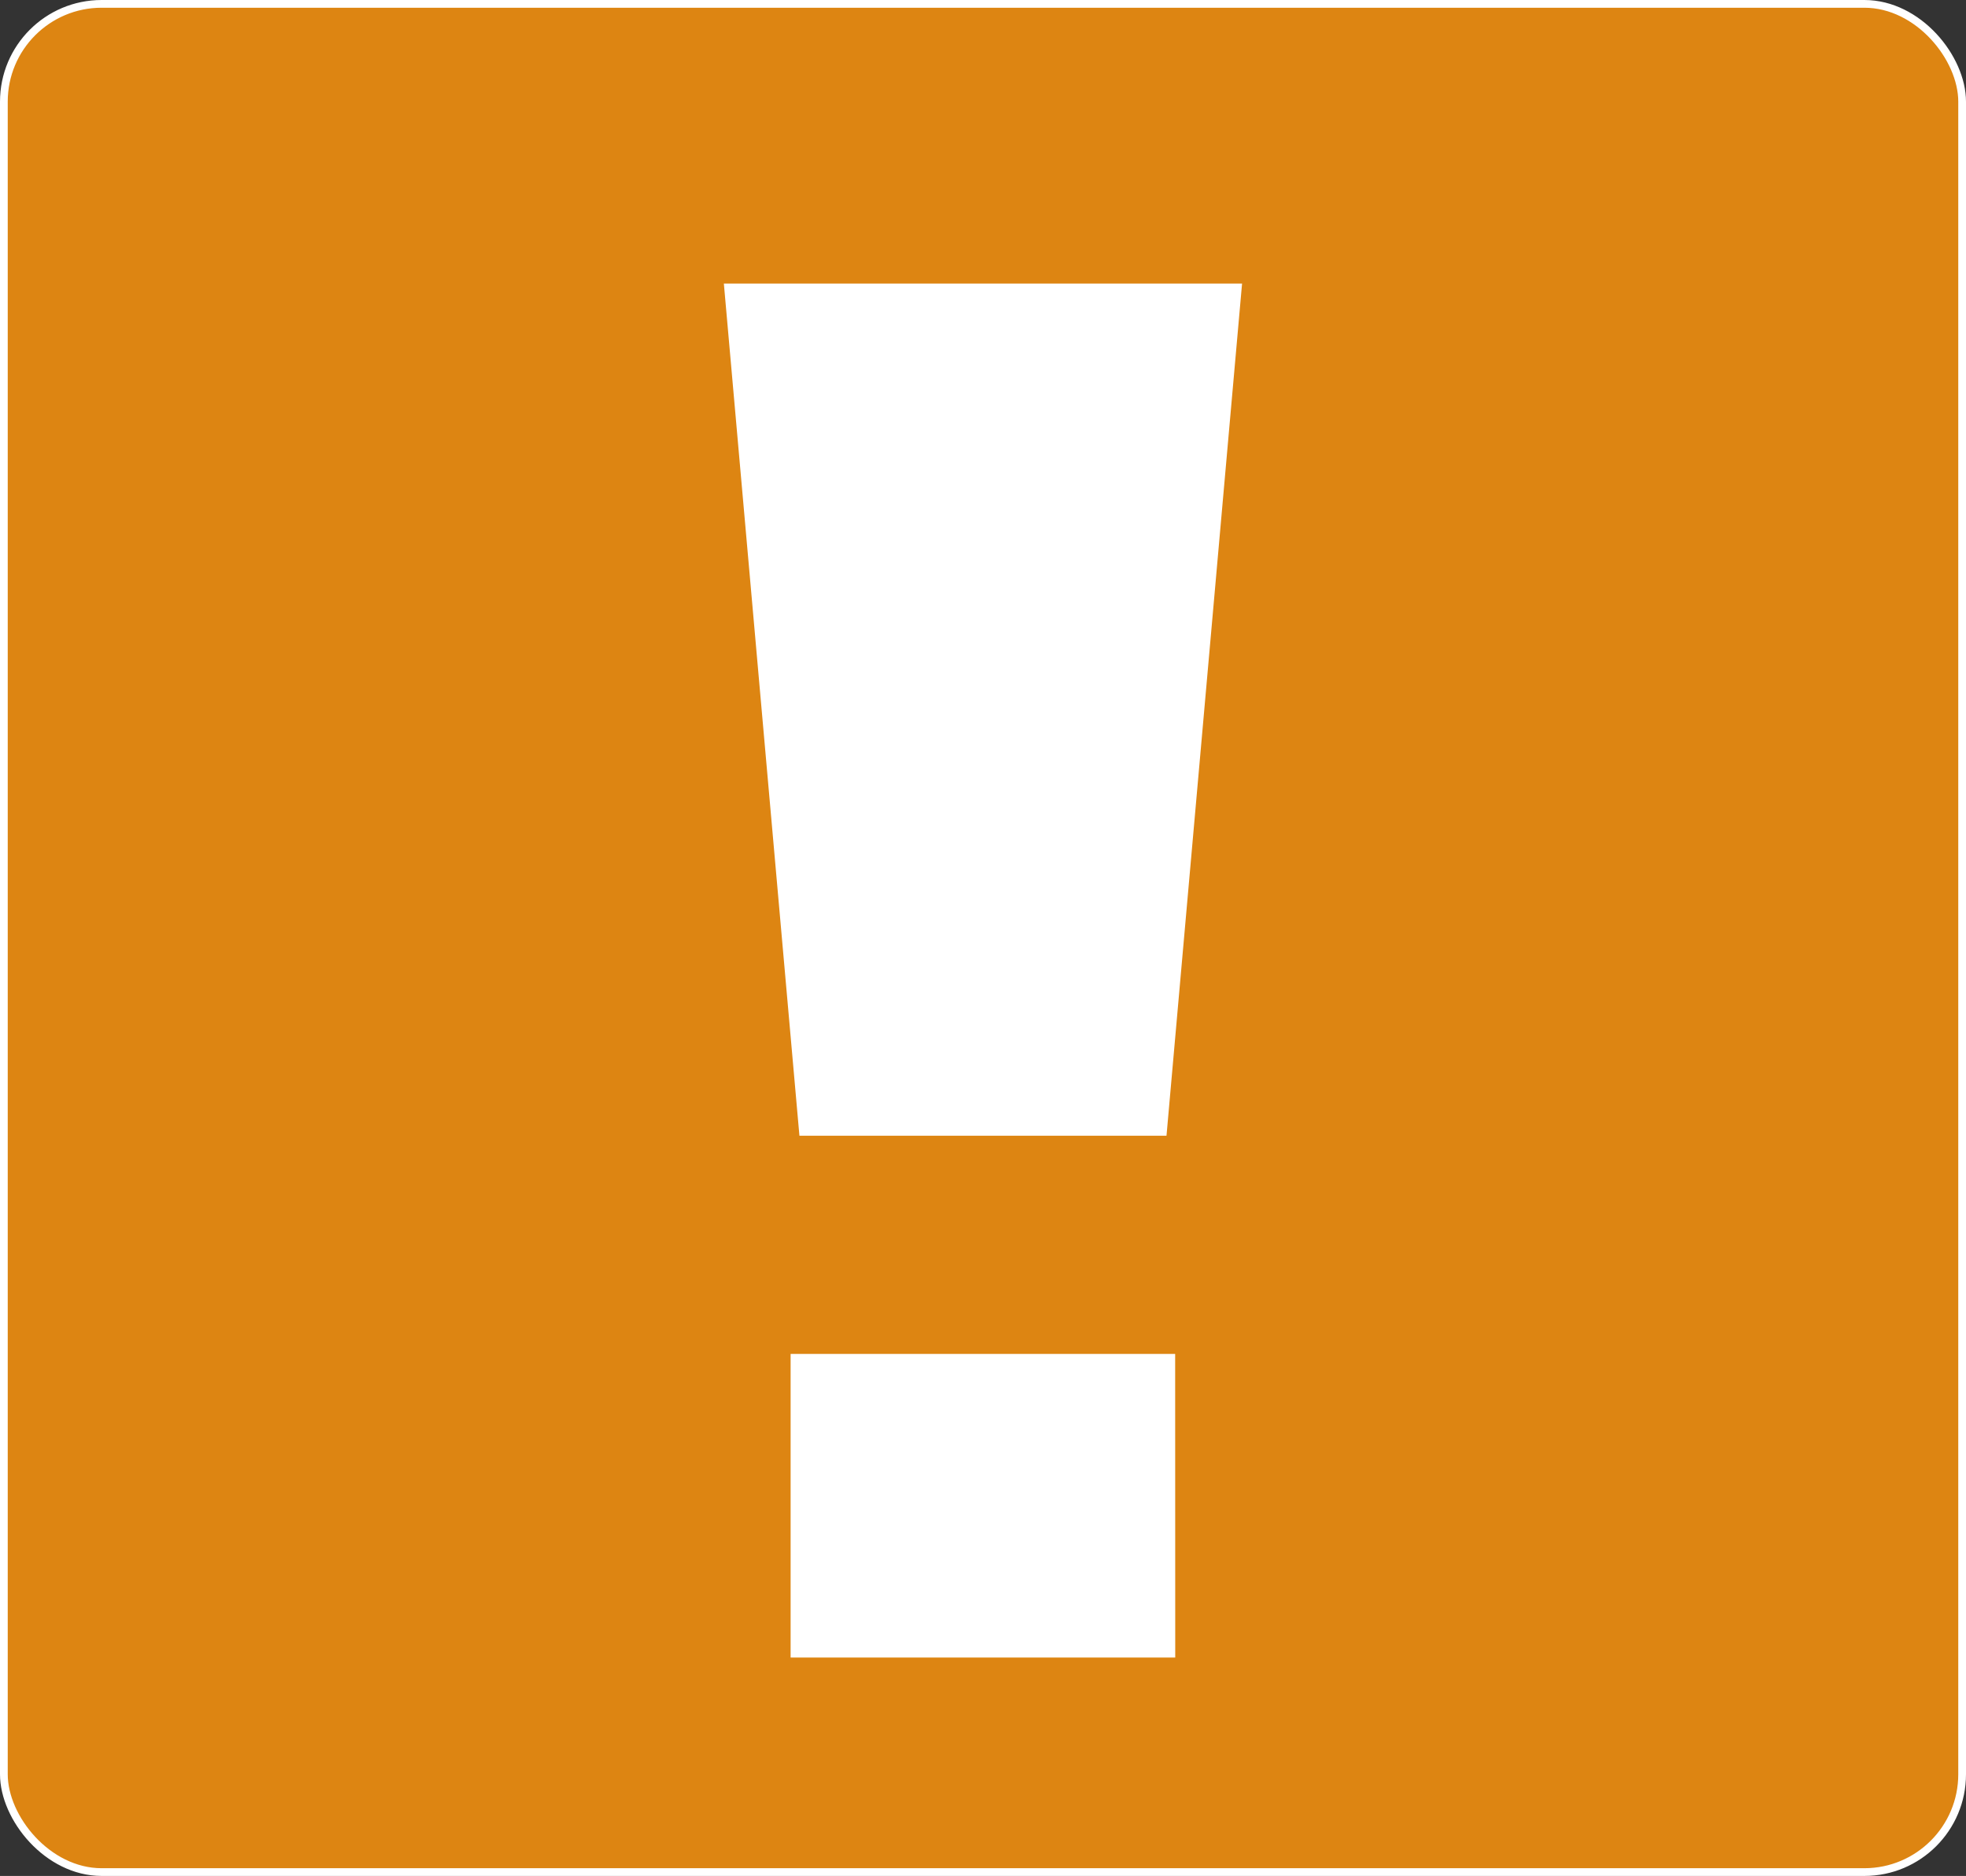 <svg id="Слой_1" data-name="Слой 1" xmlns="http://www.w3.org/2000/svg" viewBox="0 0 254.19 242.49"><rect x="0" y="0" width="254.19" height="242.49" fill="#333333" stroke="none"/><defs><style>.cls-1{fill:#dd8512;stroke:#fff;stroke-miterlimit:10;}.cls-2{fill:#fff;}</style></defs><title>warrrr</title><rect class="cls-1" x="0.5" y="0.5" width="253.19" height="241.49" rx="12.64"/><path class="cls-2" d="M258.14,377.69l-9.77-110.15h67L305.6,377.69Zm48.59,67.45H257V405.89h49.72Z" transform="translate(-154.78 -230.88)"/></svg>